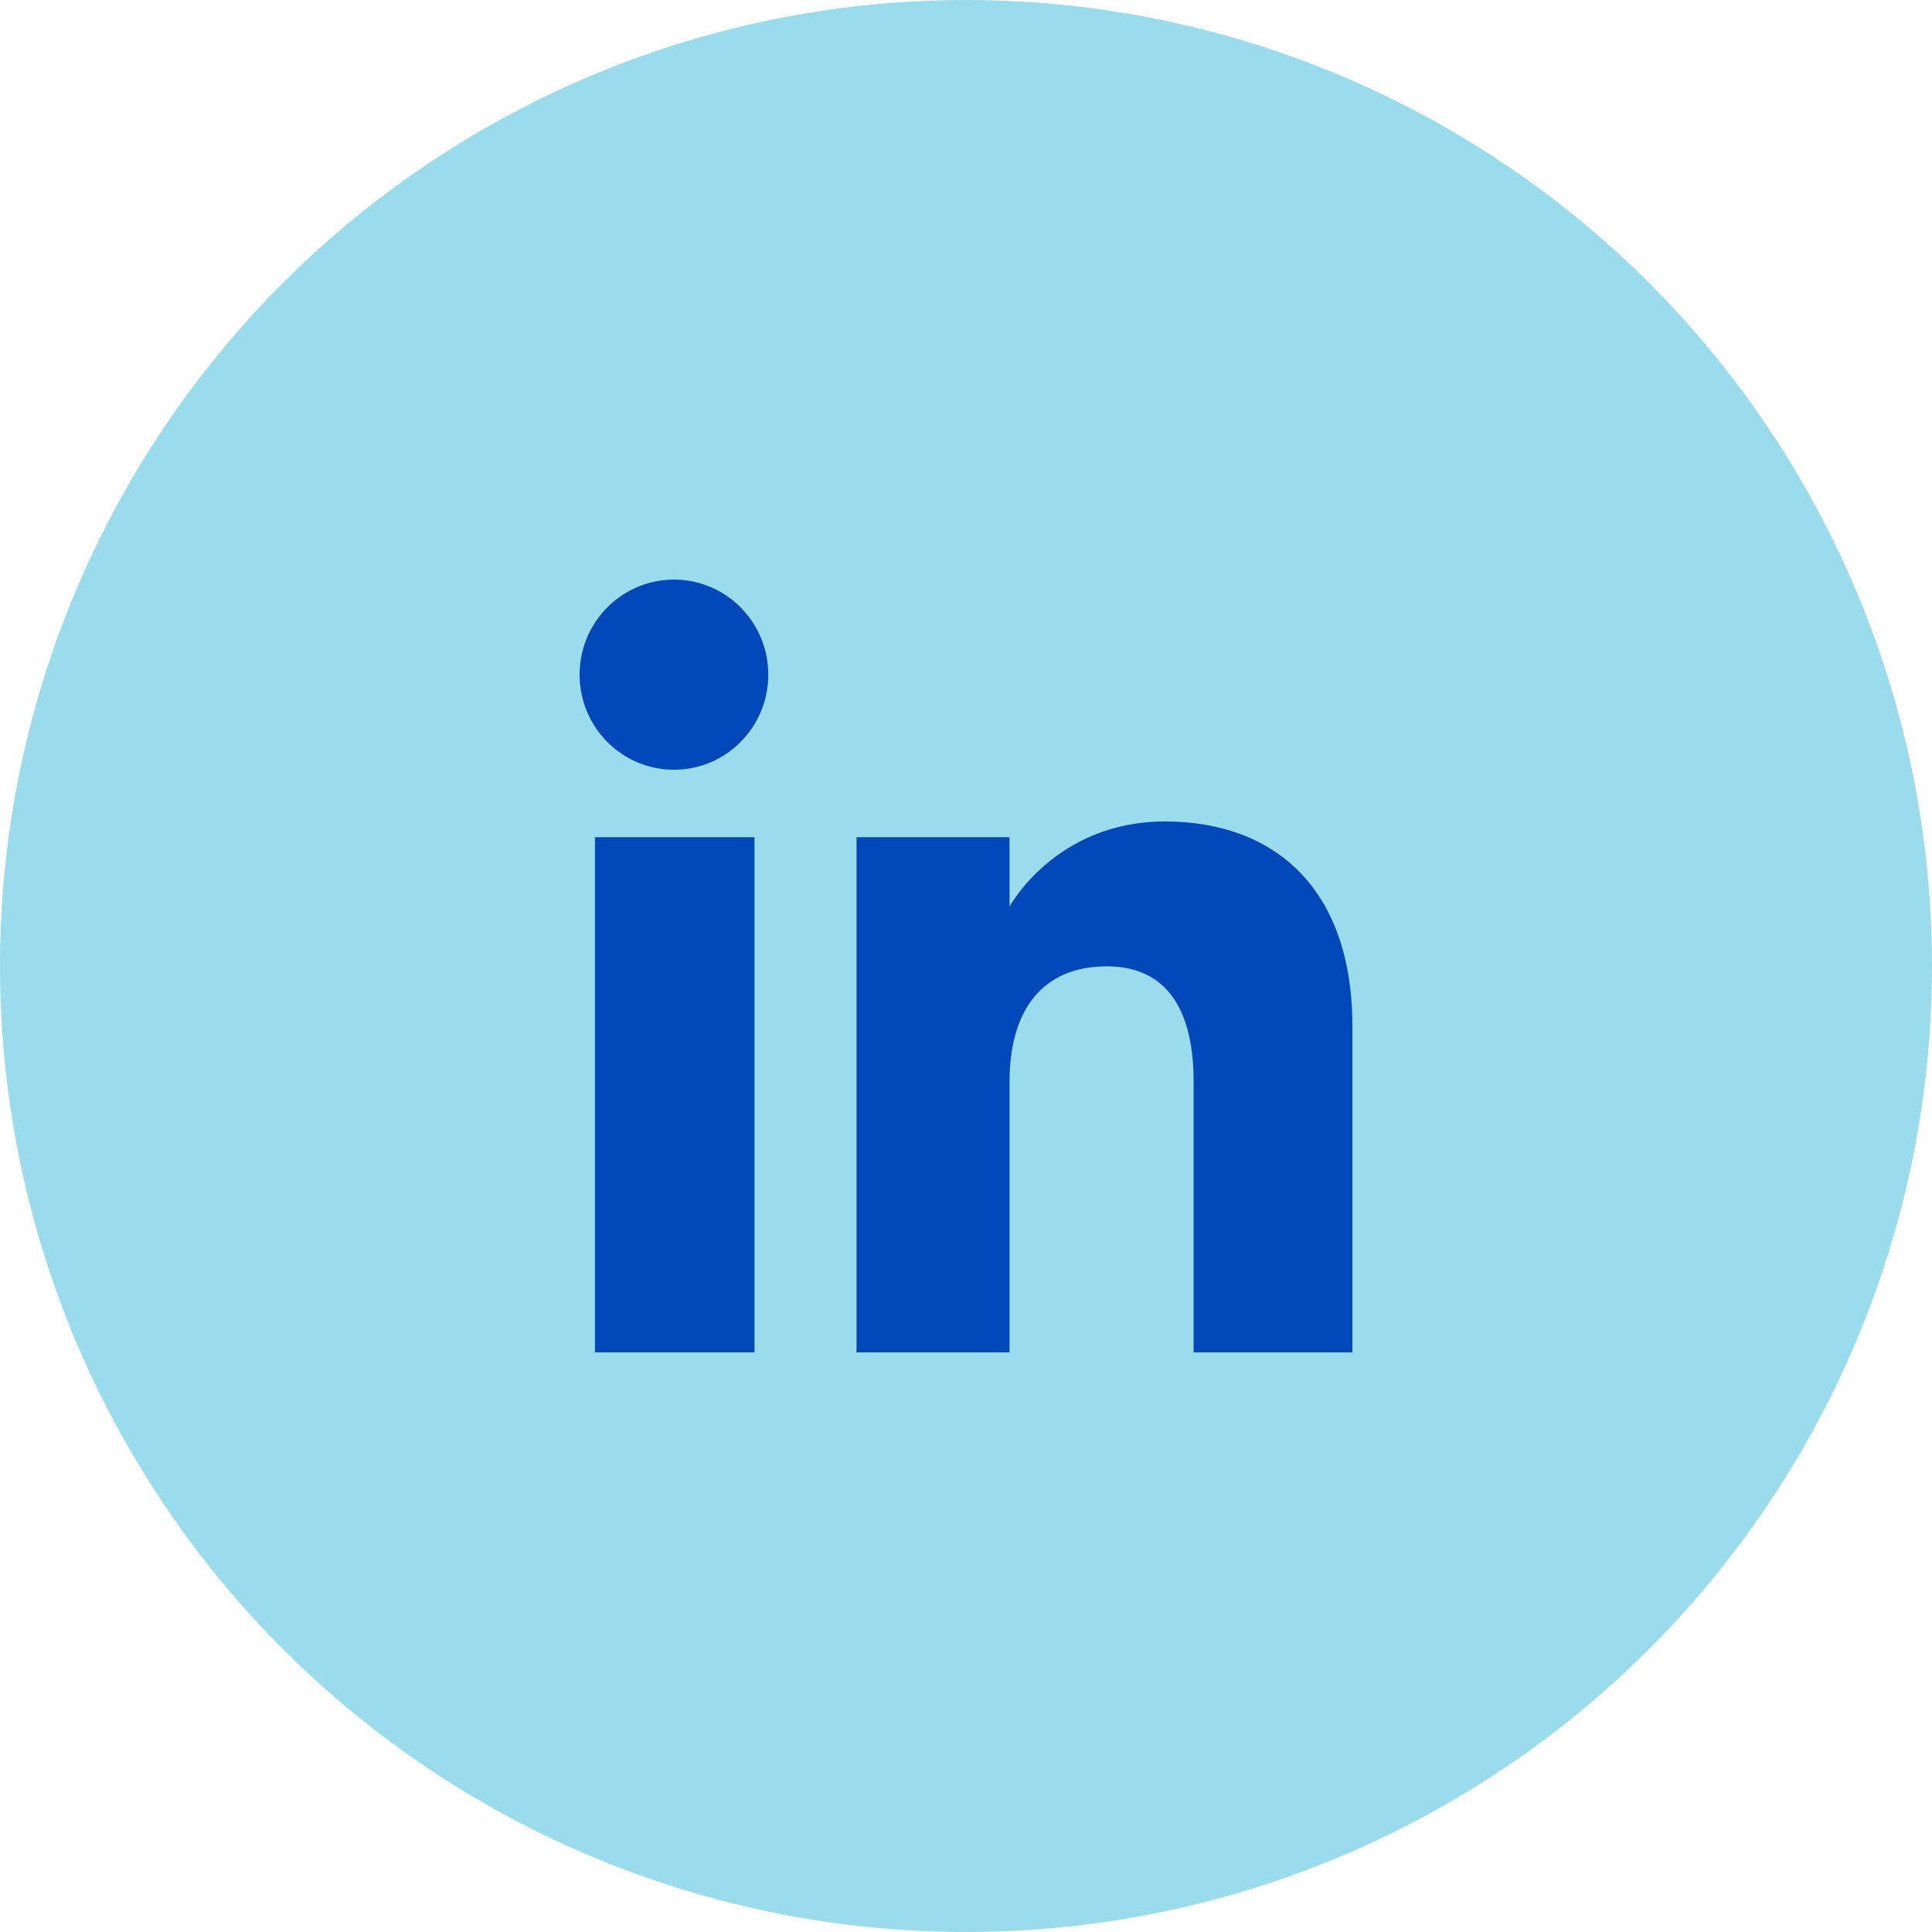 <svg width="60" height="60" viewBox="0 0 60 60" fill="none" xmlns="http://www.w3.org/2000/svg">
<circle cx="30" cy="30" r="30" fill="#9ADBEC"/>
<path fill-rule="evenodd" clip-rule="evenodd" d="M42 42H37.069V33.601C37.069 31.298 36.194 30.011 34.371 30.011C32.388 30.011 31.352 31.351 31.352 33.601V42H26.6V26H31.352V28.155C31.352 28.155 32.781 25.511 36.177 25.511C39.57 25.511 42 27.584 42 31.87V42ZM20.93 23.905C19.312 23.905 18 22.583 18 20.953C18 19.322 19.312 18 20.93 18C22.549 18 23.86 19.322 23.86 20.953C23.86 22.583 22.549 23.905 20.93 23.905ZM18.477 42H23.432V26H18.477V42Z" fill="#0047BA"/>
</svg>

